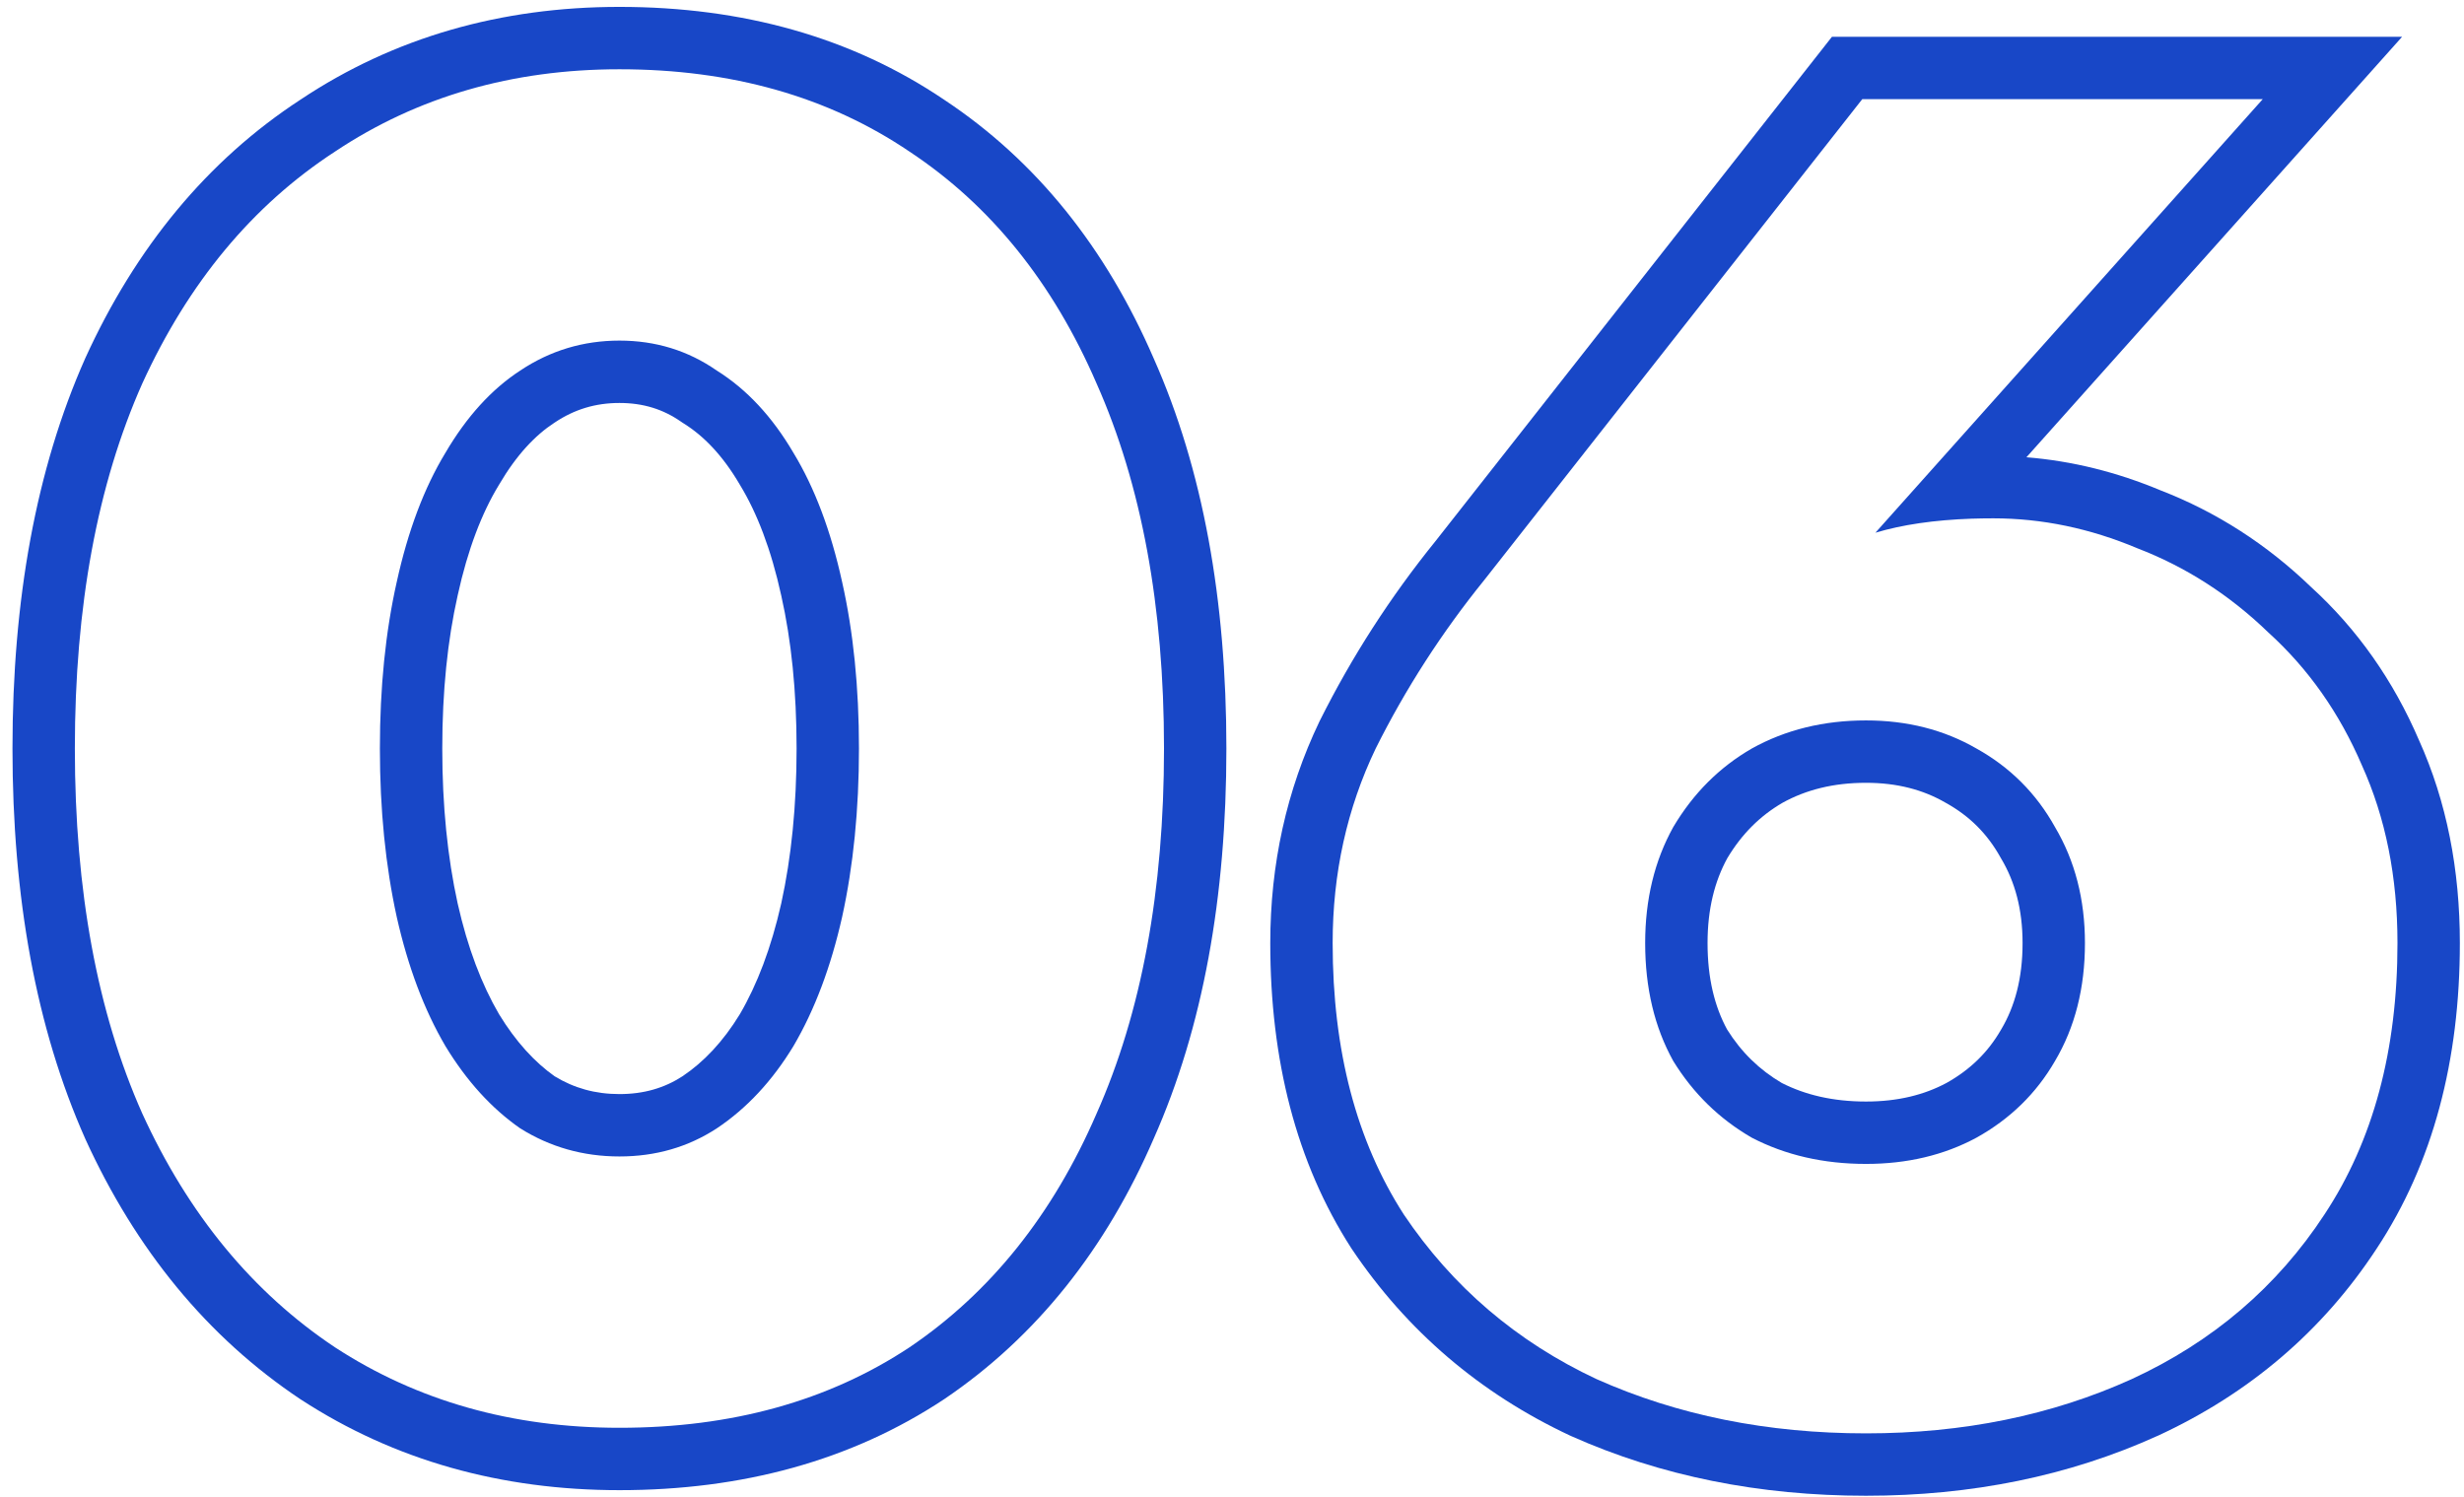 <svg width="79" height="48" viewBox="0 0 79 48" fill="none" xmlns="http://www.w3.org/2000/svg">
<path fill-rule="evenodd" clip-rule="evenodd" d="M64.16 33.01L64.166 33C64.597 32.272 64.847 31.375 64.847 30.24C64.847 29.156 64.603 28.276 64.166 27.539L64.152 27.515L64.138 27.491C63.72 26.738 63.149 26.167 62.395 25.748L62.381 25.74L62.367 25.732C61.661 25.325 60.831 25.1 59.827 25.1C58.778 25.1 57.903 25.326 57.152 25.74C56.437 26.156 55.849 26.734 55.382 27.515C54.976 28.255 54.747 29.145 54.747 30.24C54.747 31.376 54.977 32.28 55.374 33.01C55.831 33.74 56.41 34.303 57.127 34.725C57.882 35.108 58.767 35.32 59.827 35.32C60.85 35.32 61.694 35.106 62.407 34.725C63.174 34.296 63.743 33.733 64.154 33.02L64.16 33.01ZM63.367 36.48C62.327 37.04 61.147 37.32 59.827 37.32C58.467 37.32 57.247 37.04 56.167 36.48C55.127 35.88 54.287 35.06 53.647 34.02C53.047 32.94 52.747 31.68 52.747 30.24C52.747 28.84 53.047 27.6 53.647 26.52C54.287 25.44 55.127 24.6 56.167 24C57.247 23.4 58.467 23.1 59.827 23.1C61.147 23.1 62.327 23.4 63.367 24C64.447 24.6 65.287 25.44 65.887 26.52C66.527 27.6 66.847 28.84 66.847 30.24C66.847 31.68 66.527 32.94 65.887 34.02C65.287 35.06 64.447 35.88 63.367 36.48ZM58.735 1.18H77.015L64.971 14.662C66.434 14.779 67.871 15.137 69.274 15.724C71.071 16.42 72.68 17.458 74.094 18.82C75.583 20.176 76.736 21.823 77.557 23.734C78.445 25.704 78.867 27.885 78.867 30.24C78.867 33.985 78.014 37.289 76.197 40.04C74.465 42.682 72.112 44.685 69.185 46.036L69.172 46.041C66.325 47.331 63.2 47.96 59.827 47.96C56.417 47.96 53.255 47.333 50.372 46.046L50.355 46.038L50.338 46.031C47.453 44.679 45.112 42.68 43.347 40.056L43.336 40.039L43.325 40.023C41.555 37.274 40.727 33.977 40.727 30.24C40.727 27.716 41.247 25.339 42.303 23.135L42.31 23.12L42.318 23.105C43.341 21.059 44.576 19.141 46.023 17.353L58.735 1.18ZM47.587 18.6C46.227 20.28 45.067 22.08 44.107 24C43.187 25.92 42.727 28 42.727 30.24C42.727 33.68 43.487 36.58 45.007 38.94C46.567 41.26 48.627 43.02 51.187 44.22C53.787 45.38 56.667 45.96 59.827 45.96C62.947 45.96 65.787 45.38 68.347 44.22C70.947 43.02 73.007 41.26 74.527 38.94C76.087 36.58 76.867 33.68 76.867 30.24C76.867 28.12 76.487 26.22 75.727 24.54C75.007 22.86 74.007 21.44 72.727 20.28C71.487 19.08 70.087 18.18 68.527 17.58C67.007 16.94 65.467 16.62 63.907 16.62C63.669 16.62 63.438 16.624 63.212 16.631C62.022 16.673 60.994 16.822 60.129 17.081L72.547 3.18H59.707L47.587 18.6Z" fill="#1847C7"/>
<path fill-rule="evenodd" clip-rule="evenodd" d="M14.28 14.521C13.6 15.641 13.08 17.021 12.72 18.661C12.36 20.261 12.18 22.041 12.18 24.001C12.18 25.961 12.36 27.761 12.72 29.401C13.08 31.001 13.6 32.381 14.28 33.541C14.96 34.661 15.76 35.541 16.68 36.181C17.64 36.781 18.7 37.081 19.86 37.081C21.02 37.081 22.06 36.781 22.98 36.181C23.94 35.541 24.76 34.661 25.44 33.541C26.12 32.381 26.64 31.001 27 29.401C27.36 27.761 27.54 25.961 27.54 24.001C27.54 22.041 27.36 20.261 27 18.661C26.64 17.021 26.12 15.641 25.44 14.521C24.76 13.361 23.94 12.481 22.98 11.881C22.06 11.241 21.02 10.921 19.86 10.921C18.7 10.921 17.64 11.241 16.68 11.881C15.76 12.481 14.96 13.361 14.28 14.521ZM25.048 28.967C25.372 27.49 25.54 25.838 25.54 24.001C25.54 22.161 25.371 20.531 25.049 19.1L25.047 19.09L25.047 19.09C24.721 17.607 24.27 16.446 23.731 15.559L23.723 15.546L23.715 15.532C23.168 14.599 22.56 13.976 21.92 13.577L21.879 13.551L21.838 13.523C21.266 13.124 20.627 12.921 19.86 12.921C19.093 12.921 18.419 13.125 17.79 13.545L17.781 13.55L17.773 13.556C17.164 13.953 16.564 14.581 16.006 15.532L15.998 15.546L15.99 15.559C15.451 16.446 14.999 17.607 14.674 19.09L14.672 19.1L14.672 19.1C14.35 20.531 14.18 22.161 14.18 24.001C14.18 25.838 14.349 27.49 14.673 28.967C14.995 30.399 15.447 31.572 15.998 32.516C16.544 33.411 17.145 34.058 17.782 34.51C18.404 34.889 19.083 35.081 19.86 35.081C20.651 35.081 21.305 34.883 21.88 34.511C22.558 34.056 23.178 33.409 23.723 32.516C24.274 31.572 24.725 30.399 25.048 28.967ZM2.737 11.479L2.741 11.47C4.356 7.935 6.646 5.144 9.64 3.191C12.634 1.197 16.064 0.221 19.86 0.221C23.796 0.221 27.297 1.187 30.273 3.199C33.231 5.158 35.461 7.958 36.992 11.498C38.571 15.053 39.32 19.242 39.32 24.001C39.32 28.759 38.571 32.948 36.992 36.504C35.46 40.044 33.233 42.859 30.282 44.857L30.273 44.863L30.264 44.869C27.288 46.837 23.791 47.781 19.86 47.781C16.07 47.781 12.643 46.827 9.649 44.876L9.64 44.871L9.631 44.865C6.645 42.874 4.356 40.067 2.741 36.532L2.737 36.522L2.733 36.513C1.152 32.955 0.4 28.764 0.4 24.001C0.4 19.238 1.152 15.046 2.733 11.488L2.737 11.479ZM35.16 35.701C36.6 32.461 37.32 28.561 37.32 24.001C37.32 19.441 36.6 15.541 35.16 12.301C33.76 9.061 31.76 6.581 29.16 4.861C26.56 3.101 23.46 2.221 19.86 2.221C16.42 2.221 13.38 3.101 10.74 4.861C8.1 6.581 6.04 9.061 4.56 12.301C3.12 15.541 2.4 19.441 2.4 24.001C2.4 28.561 3.12 32.461 4.56 35.701C6.04 38.941 8.1 41.441 10.74 43.201C13.38 44.921 16.42 45.781 19.86 45.781C23.46 45.781 26.56 44.921 29.16 43.201C31.76 41.441 33.76 38.941 35.16 35.701Z" fill="#1847C7"/>
</svg>
